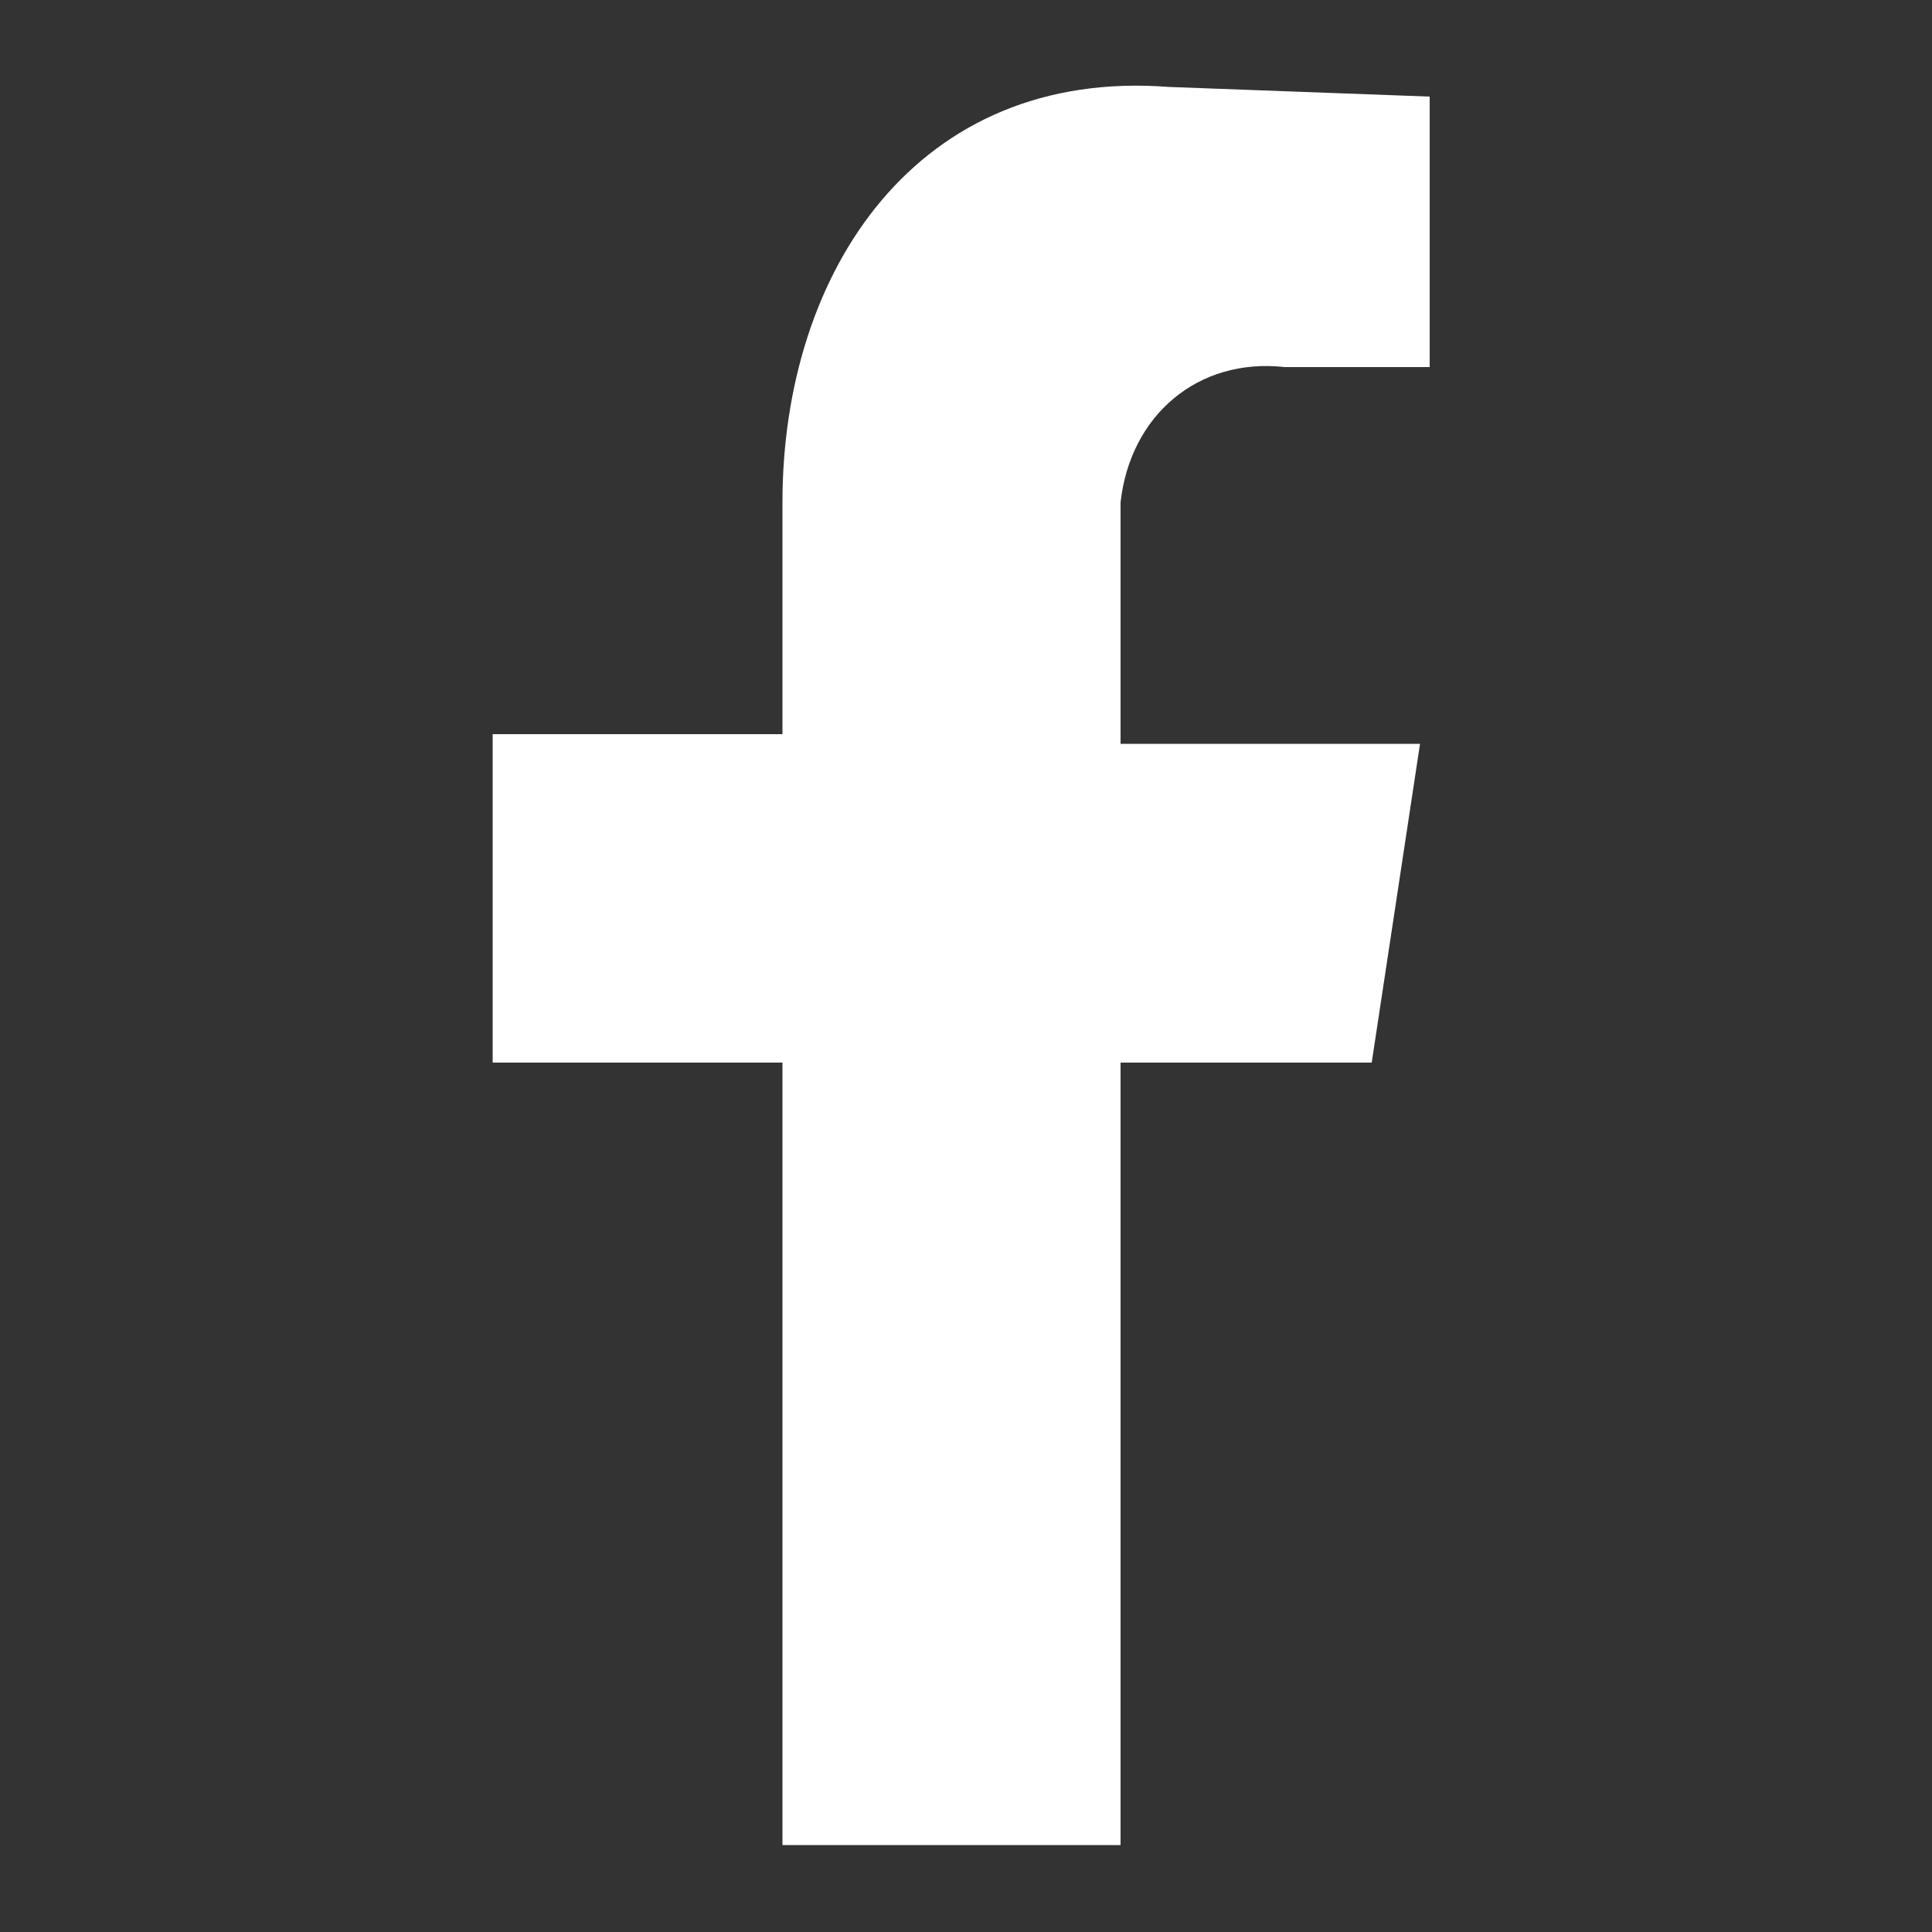 <?xml version="1.0" encoding="utf-8"?>
<!-- Generator: Adobe Illustrator 26.2.1, SVG Export Plug-In . SVG Version: 6.00 Build 0)  -->
<svg version="1.1" id="Livello_1" xmlns="http://www.w3.org/2000/svg" xmlns:xlink="http://www.w3.org/1999/xlink" x="0px" y="0px"
	 viewBox="0 0 20 20" style="enable-background:new 0 0 20 20;" xml:space="preserve">
<rect x="0" y="0" width="20" height="20" fill="#333333" stroke="none"/>
<style type="text/css">
	.st0{fill-rule:evenodd;clip-rule:evenodd;fill:#FFFFFF;}
</style>
<path id="Tracciato_49" class="st0" d="M8.1,19.1h3.5V11h2.6l0.5-3.3h-3.1V5.2c0.1-0.9,0.8-1.5,1.7-1.4c0,0,0,0,0,0h1.5V1l-2.7-0.1
	C9.5,0.7,8.1,2.8,8.1,5.2v2.4h-3V11h3V19.1z"/>
</svg>
